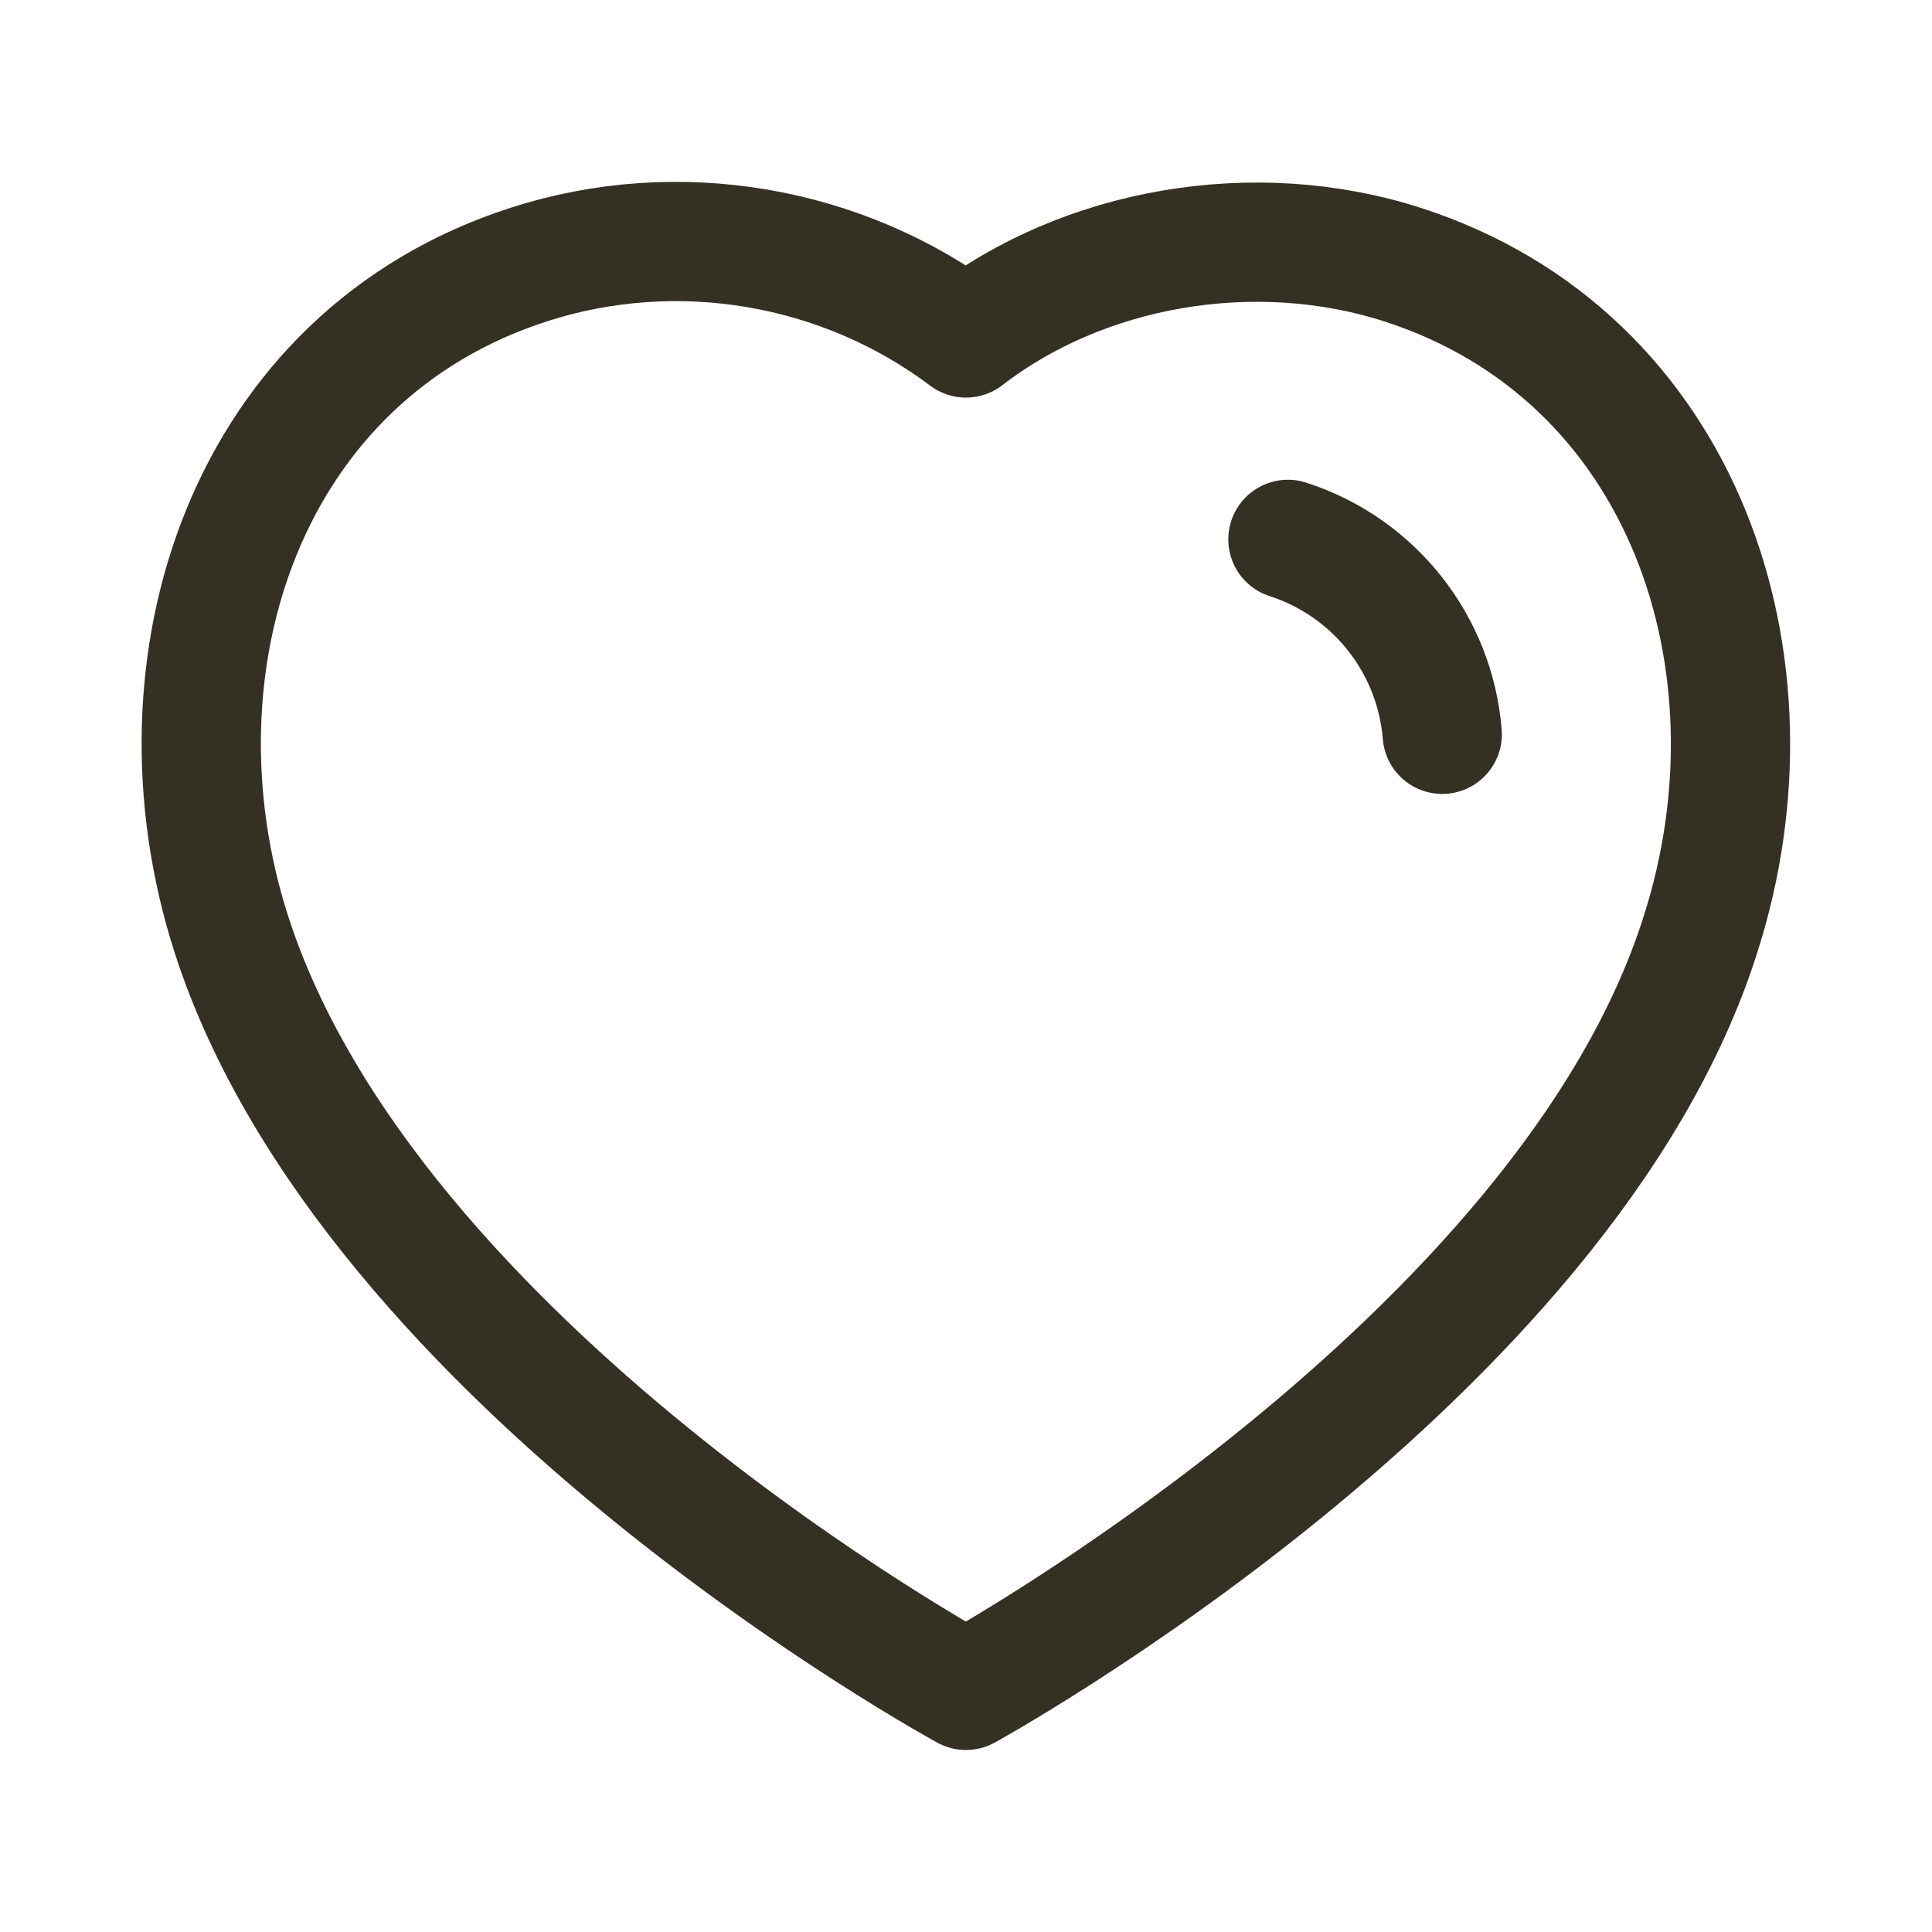 <svg width="40" height="40" viewBox="0 0 40 40" fill="none" xmlns="http://www.w3.org/2000/svg">
<path fill-rule="evenodd" clip-rule="evenodd" d="M4.786 19.331C2.998 13.747 5.088 7.366 10.949 5.477C14.033 4.482 17.436 5.069 19.999 6.997C22.424 5.122 25.953 4.489 29.033 5.477C34.894 7.366 36.998 13.747 35.211 19.331C32.428 28.18 19.999 34.997 19.999 34.997C19.999 34.997 7.663 28.284 4.786 19.331Z" stroke="#353024" stroke-width="2.469" stroke-linecap="round" stroke-linejoin="round"/>
<path d="M26.665 11.167C28.449 11.743 29.709 13.335 29.86 15.203" stroke="#353024" stroke-width="2.469" stroke-linecap="round" stroke-linejoin="round"/>
</svg>
